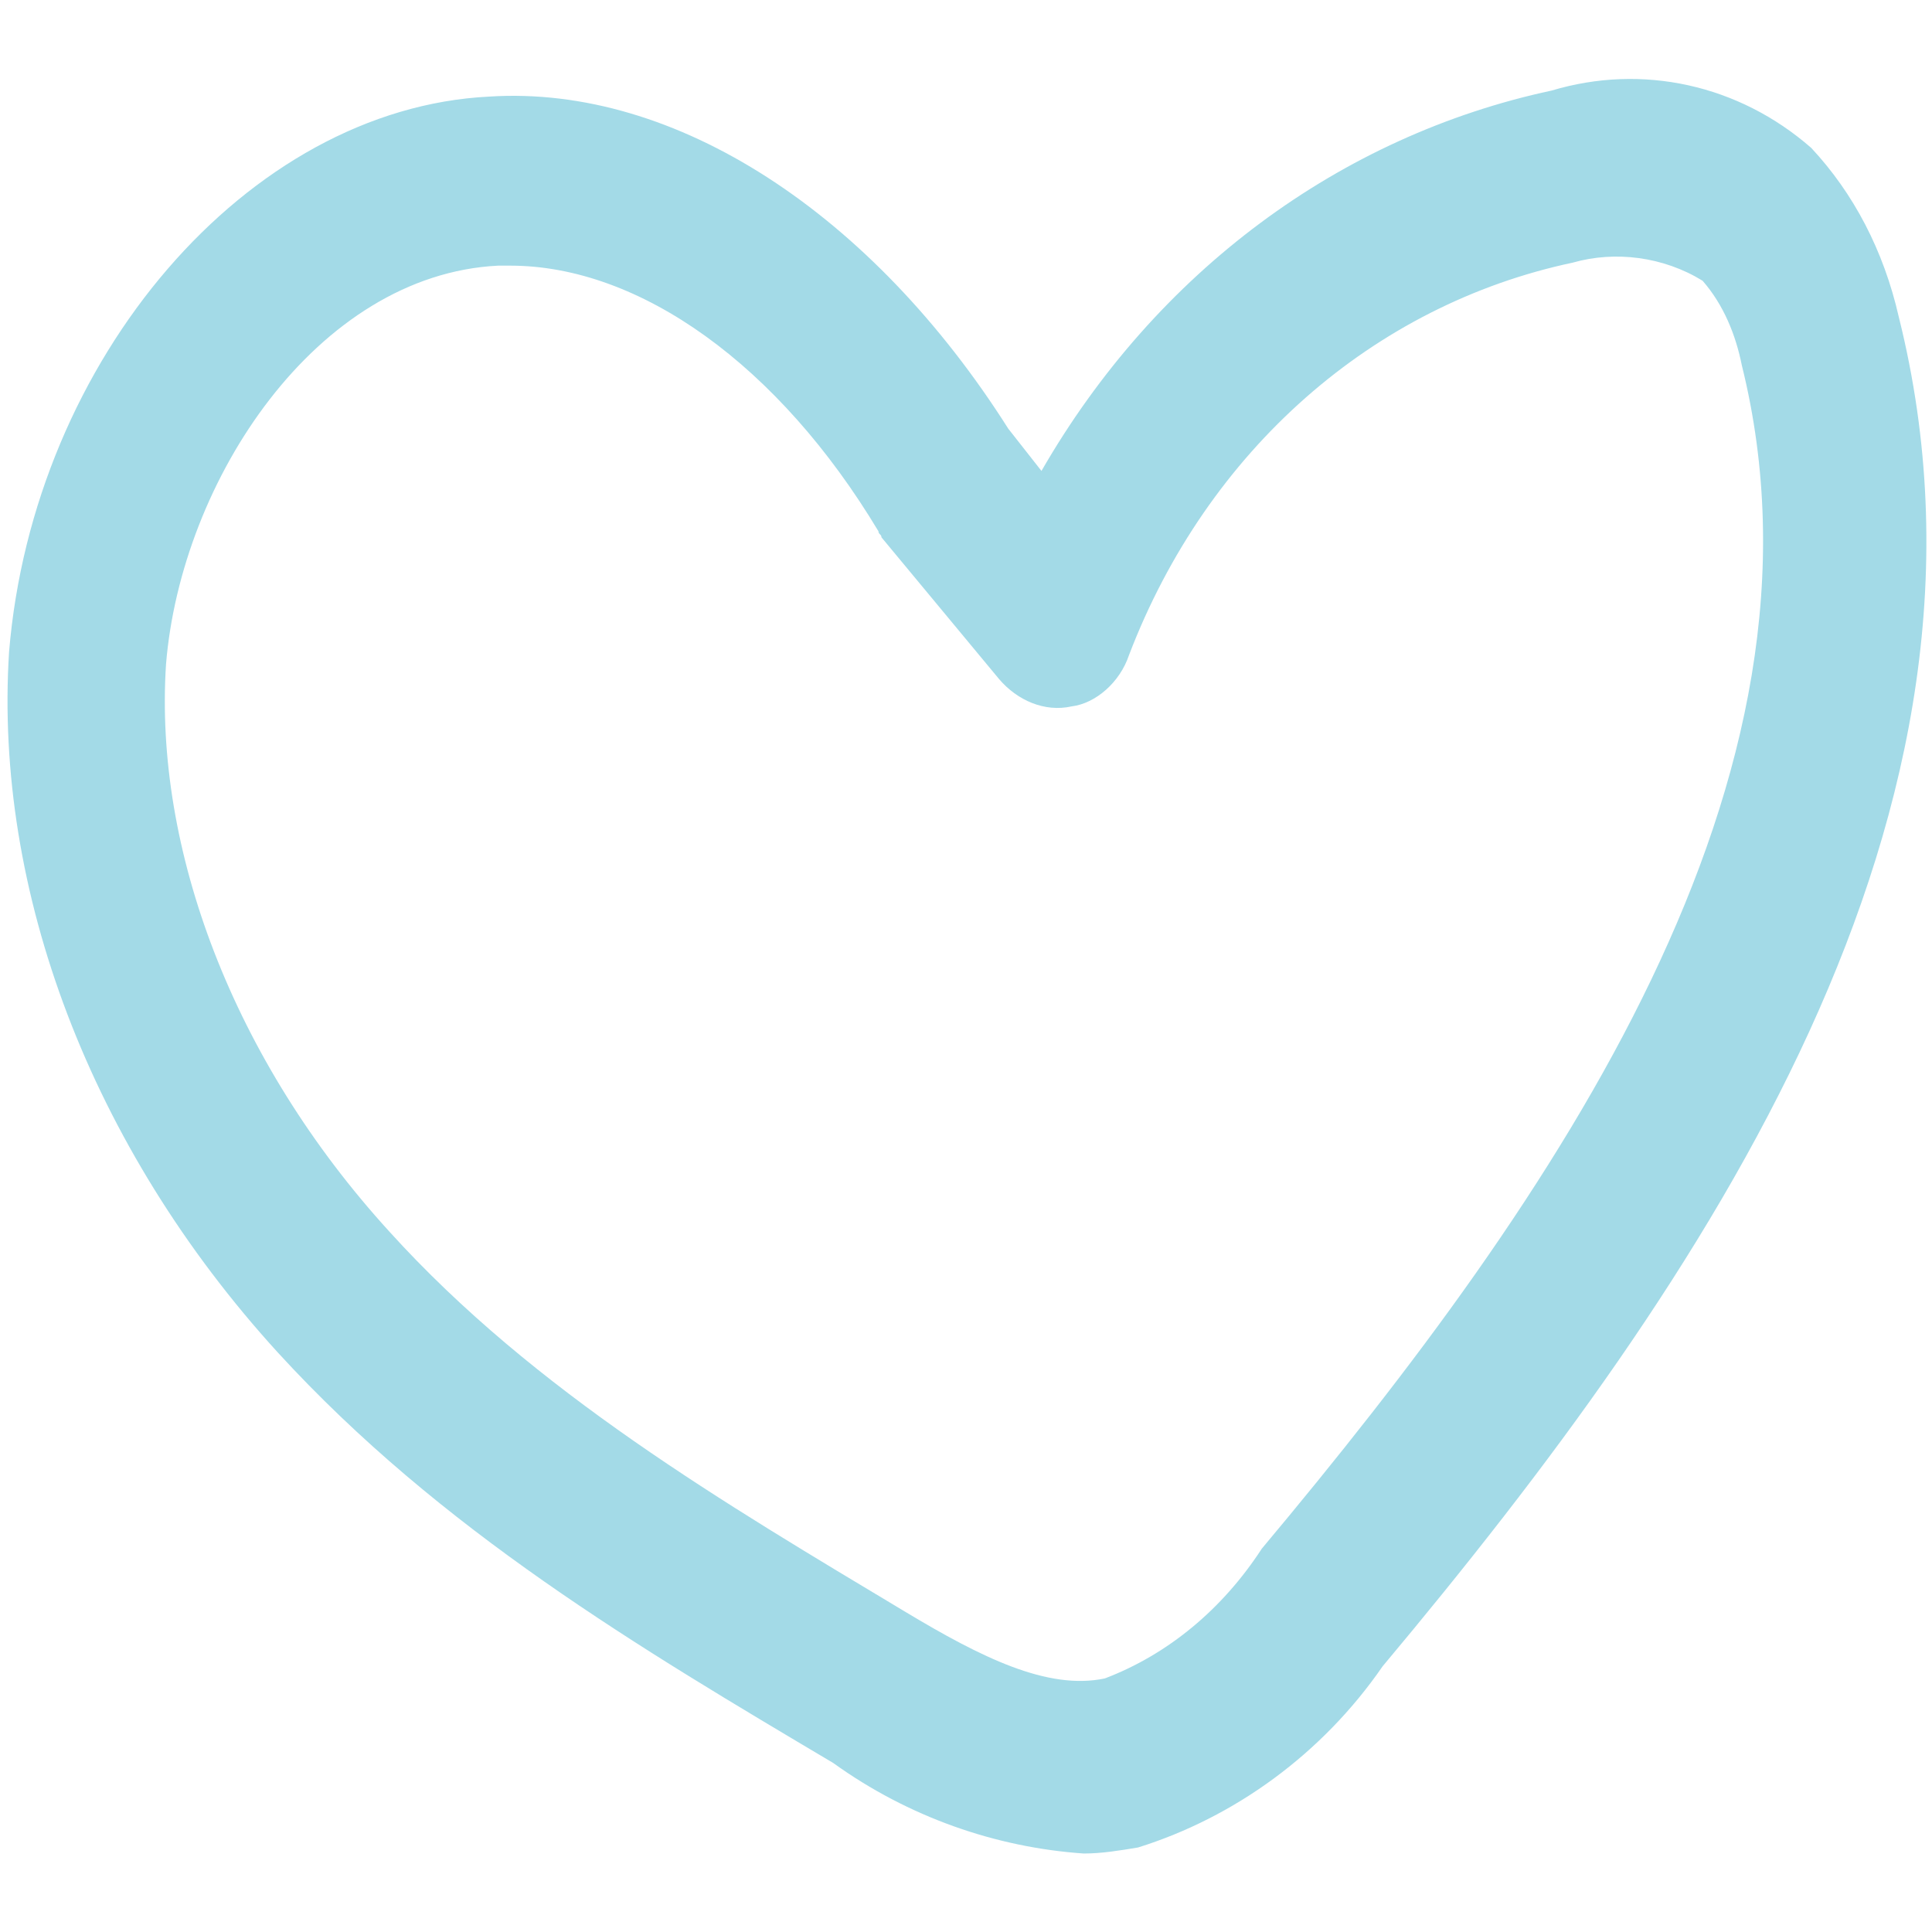 <?xml version="1.0" encoding="utf-8"?>
<!-- Generator: Adobe Illustrator 19.0.0, SVG Export Plug-In . SVG Version: 6.00 Build 0)  -->
<svg version="1.1" id="Layer_1" xmlns="http://www.w3.org/2000/svg" xmlns:xlink="http://www.w3.org/1999/xlink" x="0px" y="0px"
	 viewBox="0 0 64 64" style="enable-background:new 0 0 64 64;" xml:space="preserve">
<style type="text/css">
	.st0{fill:#A3DAE7;}
</style>
<g id="SVG">
	<path id="XMLID_4_" class="st0" d="M35.9,61.4c-2.9-0.2-5.8-1.2-8.3-3c-6.4-3.8-13-7.7-18.4-13.6C3,38-0.2,29.5,0.3,21.6
		c0.8-9.7,7.9-18,15.9-18.4c6.2-0.4,12.7,3.9,17.2,11l1.1,1.4C38.3,9,44.4,4.5,51.4,3c3-0.9,6.2-0.2,8.6,1.9
		c1.4,1.5,2.4,3.4,2.9,5.6c4.1,16.4-6.3,31.8-17.1,44.7c-2,2.9-4.9,5-8.1,6l0,0C37.1,61.3,36.5,61.4,35.9,61.4z M16.9,8.8h-0.4
		C10.5,9.1,6,15.9,5.5,22c-0.4,6.1,2.2,13.1,7.4,18.8c4.8,5.3,11.1,9,17.1,12.6c2.5,1.5,4.7,2.6,6.6,2.2c2.1-0.8,3.9-2.3,5.2-4.3
		c9.8-11.7,19.3-25.5,15.9-39.2c-0.2-1-0.6-2-1.3-2.8c-1.3-0.8-2.9-1-4.3-0.6c-6.6,1.4-12.1,6.2-14.7,13c-0.3,0.9-1.1,1.6-1.9,1.7
		c-0.9,0.2-1.8-0.2-2.4-0.9l-3.9-4.7c0-0.1-0.1-0.1-0.1-0.2C25.8,12.1,21.2,8.8,16.9,8.8z"/>
</g>
</svg>
